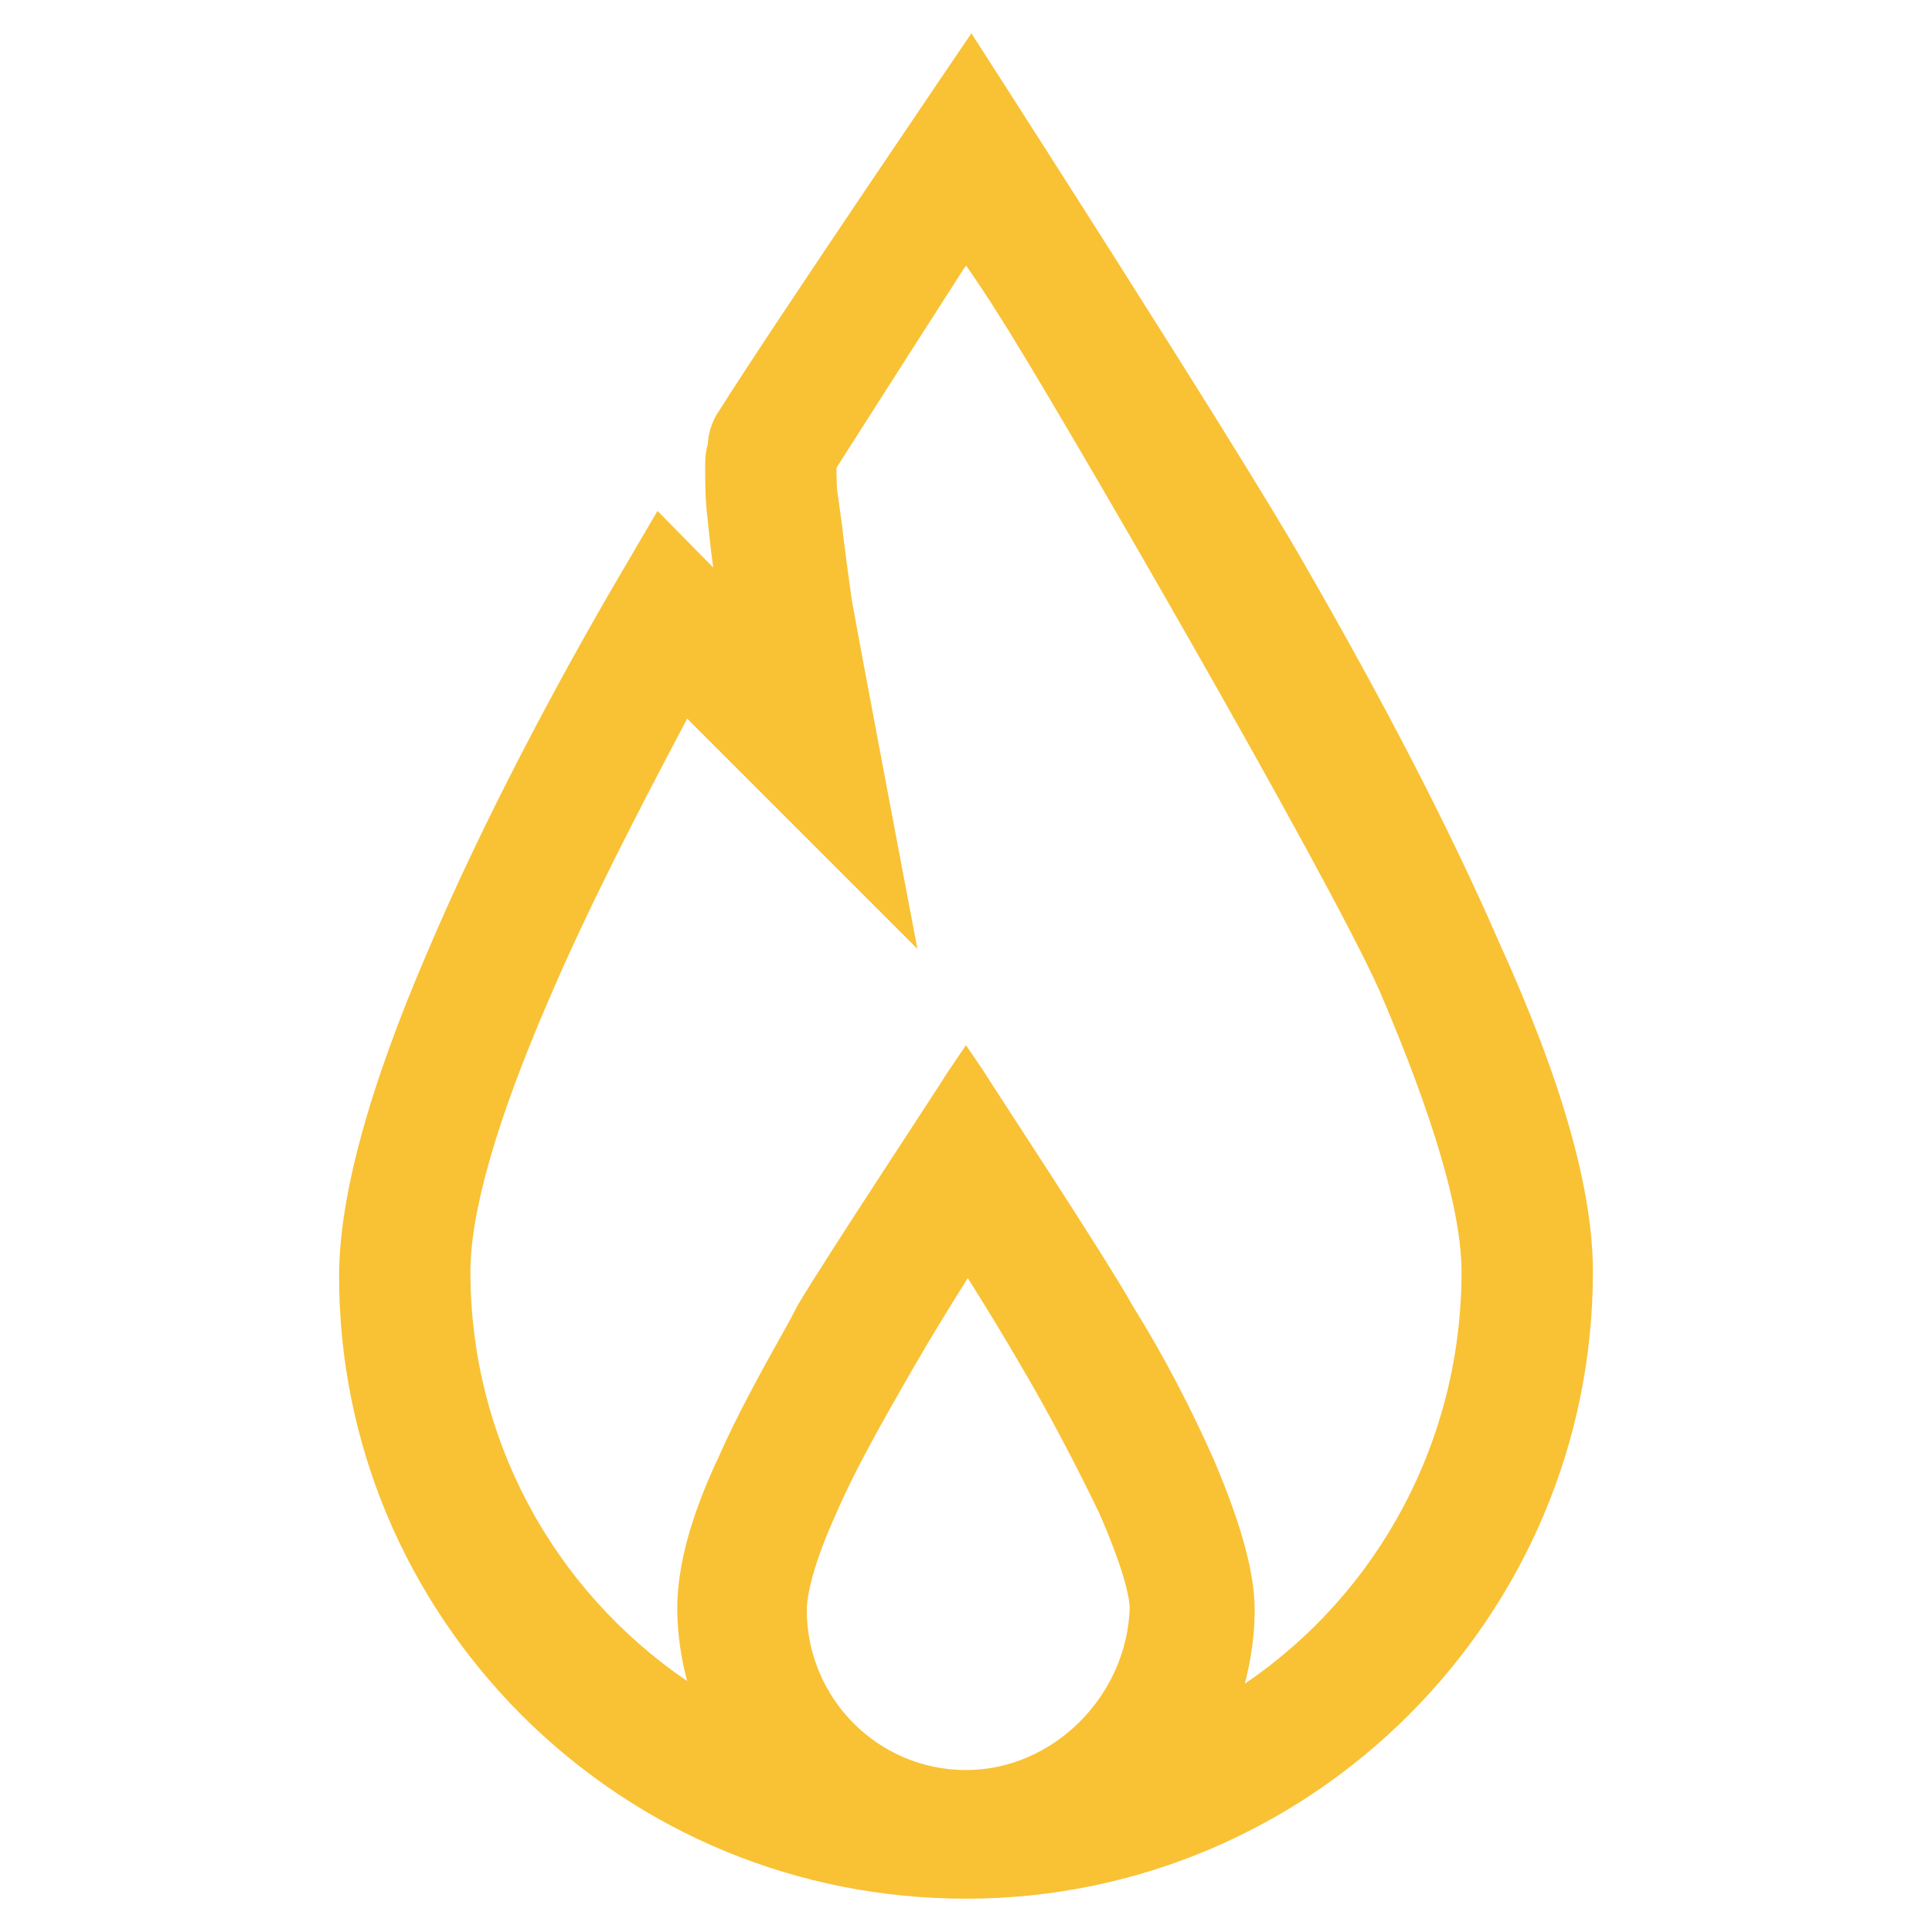 <svg width="29" height="29" viewBox="0 0 29 29" fill="none" xmlns="http://www.w3.org/2000/svg">
<g clip-path="url(#clip0_23011_31571)">
<path d="M22.492 14.122C21.763 12.448 20.777 10.544 19.562 8.438C18.563 6.683 14.581 0.5 14.581 0.5C14.581 0.5 11.597 4.888 10.8 6.157C10.665 6.346 10.625 6.562 10.625 6.67C10.585 6.791 10.585 6.926 10.585 7.021C10.585 7.21 10.585 7.466 10.611 7.696C10.639 7.952 10.665 8.236 10.706 8.519L9.869 7.669L9.221 8.776C8.411 10.166 7.277 12.259 6.413 14.297C5.535 16.336 5.09 17.97 5.09 19.158C5.09 21.642 6.075 23.991 7.844 25.759C9.626 27.528 11.989 28.5 14.5 28.5C19.684 28.5 23.91 24.274 23.91 19.09C23.91 17.862 23.451 16.228 22.492 14.122ZM14.5 26.569C13.177 26.569 12.11 25.489 12.11 24.166C12.11 24.031 12.151 23.599 12.556 22.708C12.853 22.02 13.298 21.25 13.676 20.589C13.973 20.076 14.27 19.59 14.527 19.185C14.783 19.59 15.08 20.076 15.377 20.589C15.755 21.237 16.147 21.979 16.498 22.708C16.619 22.978 16.957 23.788 16.957 24.153C16.903 25.476 15.796 26.569 14.5 26.569ZM18.685 25.273C18.779 24.909 18.833 24.544 18.833 24.166C18.833 23.626 18.644 22.911 18.226 21.925C17.875 21.129 17.443 20.305 17.011 19.617C16.592 18.861 14.851 16.228 14.783 16.107L14.5 15.688L14.216 16.107C14.149 16.228 12.407 18.861 11.975 19.59L11.84 19.846C11.462 20.521 11.071 21.223 10.774 21.898C10.368 22.762 10.166 23.518 10.166 24.139C10.166 24.504 10.22 24.882 10.315 25.233C8.289 23.856 7.061 21.574 7.061 19.09C7.061 18.199 7.452 16.822 8.235 15.013C8.816 13.649 9.572 12.191 10.315 10.787L13.771 14.243L13.568 13.177C13.568 13.177 12.88 9.545 12.785 9.005C12.731 8.614 12.677 8.222 12.637 7.871L12.583 7.48C12.556 7.345 12.556 7.142 12.556 7.021C13.312 5.833 13.987 4.78 14.473 4.024C14.486 4.01 14.5 3.997 14.5 3.983C14.648 4.199 14.824 4.456 14.999 4.739C15.782 5.954 19.94 13.136 20.71 14.878C21.52 16.768 21.938 18.186 21.938 19.09C21.938 21.601 20.71 23.896 18.685 25.273Z" fill="#F9C134"/>
</g>
<defs>
<clipPath id="clip0_23011_31571">
<rect width="28" height="28" fill="white" transform="translate(0.5 0.5)"/>
</clipPath>
</defs>
</svg>
